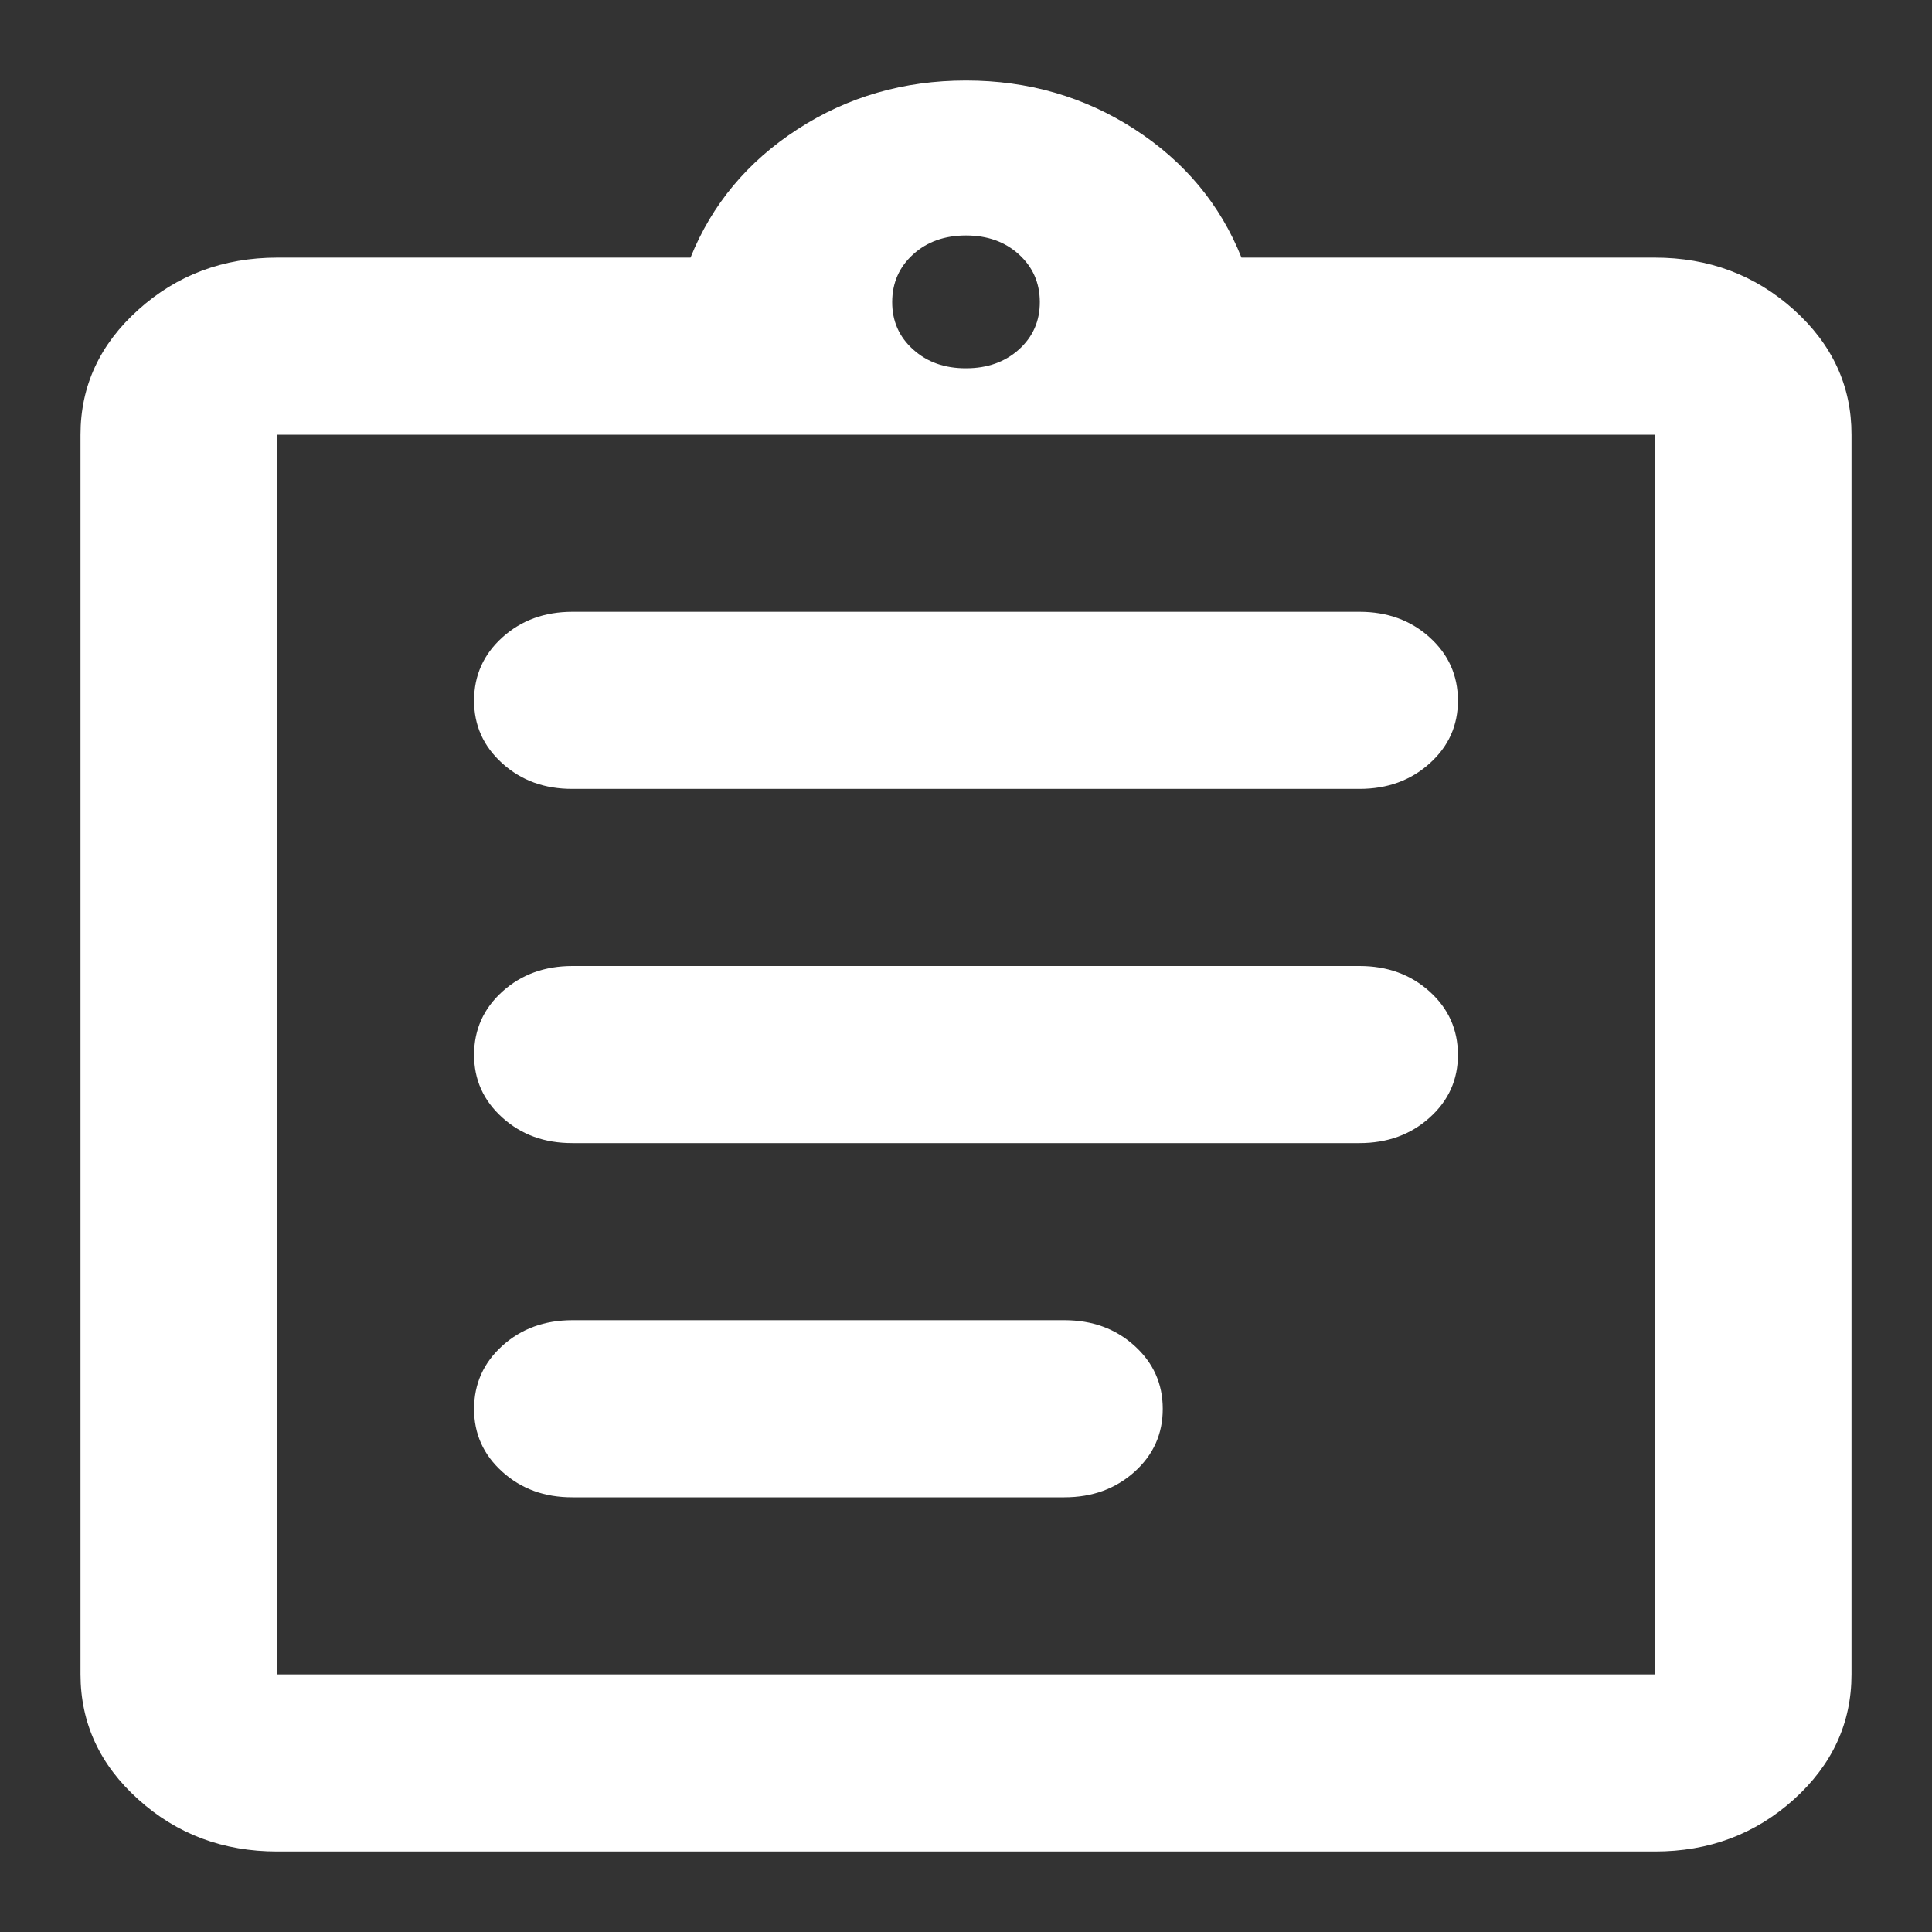 <svg width="24" height="24" viewBox="0 0 24 24" fill="none" xmlns="http://www.w3.org/2000/svg">
<rect x="0" y="0" width="24" height="24" fill="#333333" stroke="none"/>
<path d="M3.444 23C2.772 23 2.197 22.785 1.719 22.354C1.24 21.924 1.001 21.406 1 20.8V5.4C1 4.795 1.24 4.277 1.719 3.847C2.198 3.416 2.773 3.201 3.444 3.2H8.578C8.843 2.54 9.286 2.008 9.908 1.605C10.529 1.202 11.227 1 12 1C12.773 1 13.471 1.202 14.094 1.605C14.716 2.008 15.159 2.54 15.422 3.2H20.556C21.228 3.2 21.803 3.416 22.283 3.847C22.762 4.278 23.001 4.796 23 5.4V20.8C23 21.405 22.761 21.923 22.283 22.354C21.804 22.785 21.229 23.001 20.556 23H3.444ZM3.444 20.8H20.556V5.4H3.444V20.8ZM7.111 18.6H13.222C13.569 18.6 13.859 18.494 14.094 18.283C14.328 18.072 14.445 17.811 14.444 17.5C14.444 17.189 14.326 16.928 14.092 16.717C13.859 16.506 13.569 16.4 13.222 16.4H7.111C6.765 16.4 6.475 16.506 6.241 16.717C6.007 16.928 5.89 17.189 5.889 17.5C5.888 17.811 6.005 18.072 6.241 18.284C6.476 18.496 6.766 18.601 7.111 18.6ZM7.111 14.2H16.889C17.235 14.2 17.526 14.094 17.76 13.883C17.995 13.672 18.112 13.411 18.111 13.1C18.11 12.789 17.993 12.528 17.759 12.317C17.525 12.106 17.235 12 16.889 12H7.111C6.765 12 6.475 12.106 6.241 12.317C6.007 12.528 5.89 12.789 5.889 13.1C5.888 13.411 6.005 13.672 6.241 13.884C6.476 14.096 6.766 14.201 7.111 14.2ZM7.111 9.8H16.889C17.235 9.8 17.526 9.694 17.76 9.483C17.995 9.272 18.112 9.011 18.111 8.7C18.11 8.389 17.993 8.128 17.759 7.917C17.525 7.706 17.235 7.6 16.889 7.6H7.111C6.765 7.6 6.475 7.706 6.241 7.917C6.007 8.128 5.89 8.389 5.889 8.7C5.888 9.011 6.005 9.272 6.241 9.484C6.476 9.696 6.766 9.801 7.111 9.8ZM12 4.575C12.265 4.575 12.484 4.497 12.658 4.341C12.831 4.184 12.918 3.988 12.917 3.75C12.916 3.512 12.829 3.316 12.656 3.159C12.484 3.003 12.265 2.925 12 2.925C11.735 2.925 11.516 3.003 11.344 3.159C11.171 3.316 11.084 3.512 11.083 3.75C11.082 3.988 11.169 4.185 11.344 4.342C11.518 4.499 11.737 4.576 12 4.575Z" fill="white"/>
</svg>
